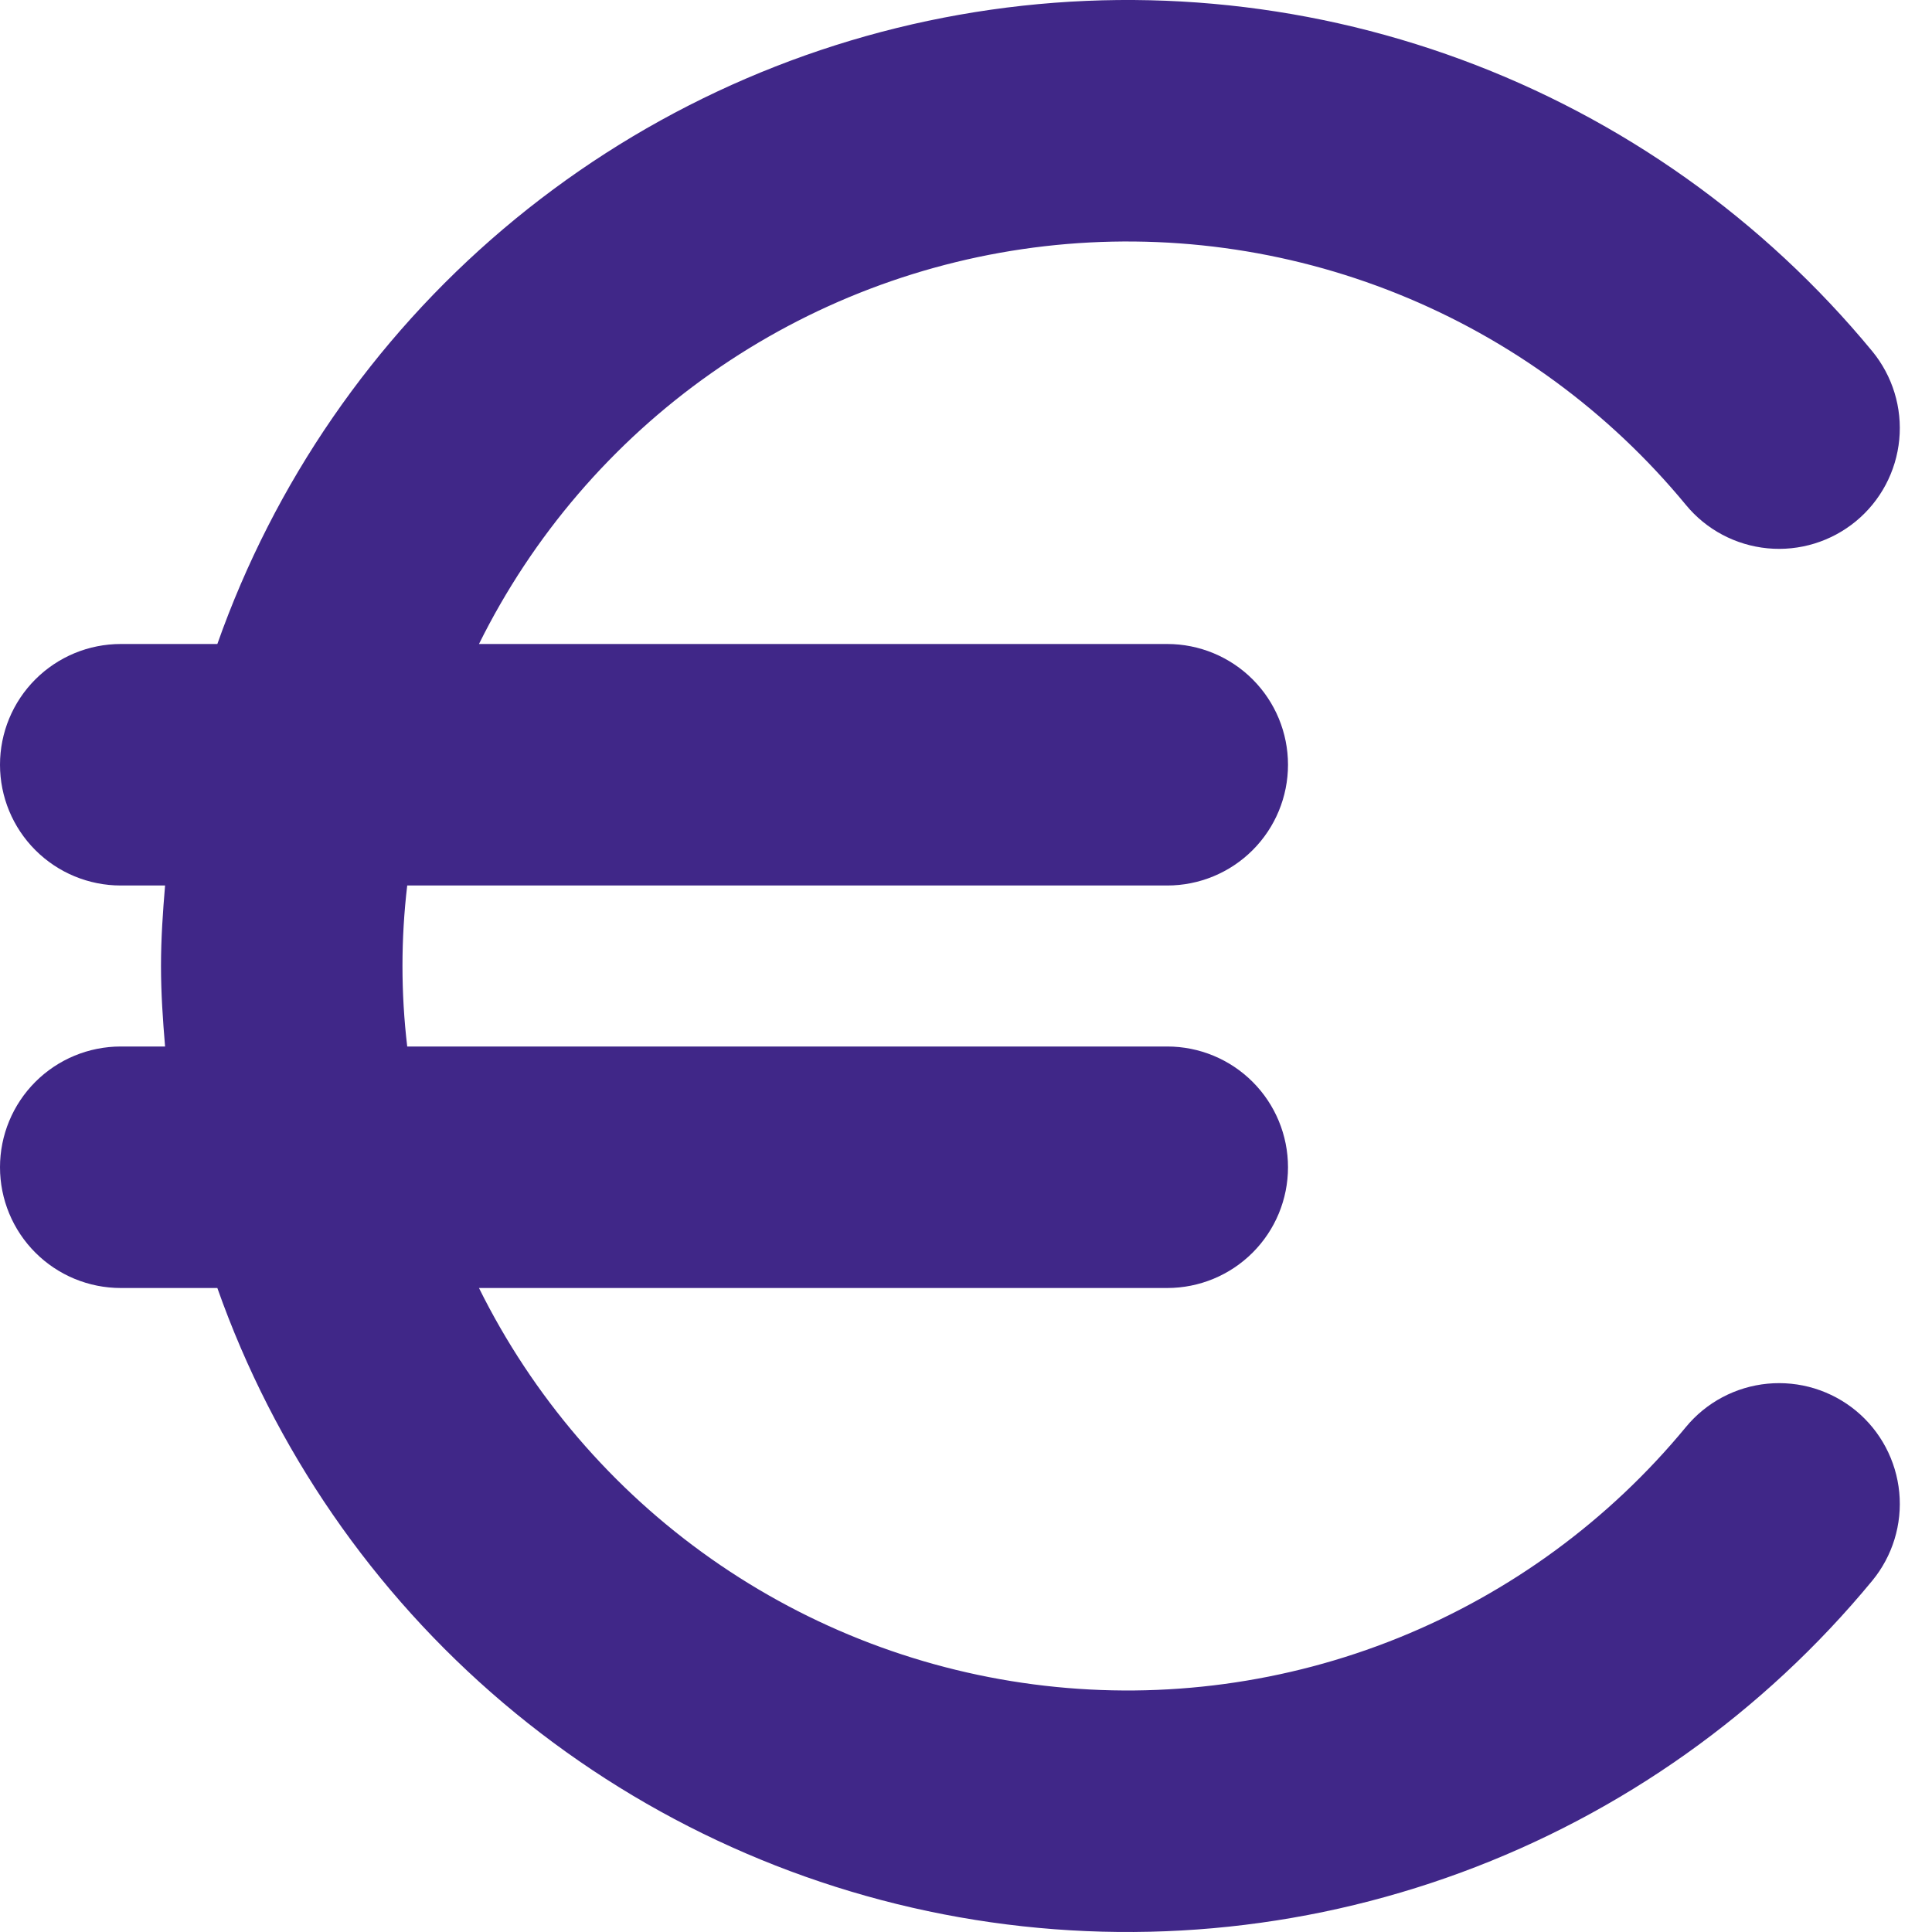 <svg xmlns="http://www.w3.org/2000/svg" width="36" height="36" viewBox="0 0 36 36" fill="none"><g clip-path="url(#clip0_155_126)"><path d="M31.415 26.59C29.983 28.327 28.14 29.678 26.053 30.521C23.966 31.363 21.701 31.669 19.465 31.411C17.229 31.154 15.094 30.341 13.252 29.046C11.412 27.752 9.924 26.017 8.925 24H21.75C22.347 24 22.919 23.763 23.341 23.341C23.763 22.919 24 22.347 24 21.75C24 21.153 23.763 20.581 23.341 20.159C22.919 19.737 22.347 19.5 21.75 19.5H7.588C7.47 18.503 7.47 17.496 7.588 16.5H21.75C22.347 16.5 22.919 16.263 23.341 15.841C23.763 15.419 24 14.847 24 14.25C24 13.653 23.763 13.081 23.341 12.659C22.919 12.237 22.347 12 21.75 12H8.925C9.924 9.983 11.412 8.248 13.252 6.954C15.094 5.659 17.229 4.846 19.465 4.588C21.701 4.331 23.966 4.637 26.053 5.479C28.14 6.321 29.983 7.672 31.415 9.409C31.794 9.87 32.342 10.16 32.936 10.217C33.53 10.274 34.122 10.092 34.583 9.712C35.043 9.332 35.333 8.785 35.39 8.191C35.447 7.597 35.265 7.005 34.886 6.544C32.859 4.087 30.217 2.211 27.229 1.11C24.24 0.008 21.012 -0.28 17.876 0.275C14.739 0.83 11.807 2.208 9.377 4.268C6.948 6.328 5.11 8.996 4.05 12H2.25C1.653 12 1.081 12.237 0.659 12.659C0.237 13.081 0 13.653 0 14.25C0 14.847 0.237 15.419 0.659 15.841C1.081 16.263 1.653 16.5 2.25 16.5H3.076C3.034 16.996 3 17.493 3 18C3 18.507 3.034 19.003 3.076 19.5H2.25C1.653 19.5 1.081 19.737 0.659 20.159C0.237 20.581 0 21.153 0 21.75C0 22.347 0.237 22.919 0.659 23.341C1.081 23.763 1.653 24 2.25 24H4.05C5.11 27.004 6.948 29.672 9.377 31.732C11.807 33.792 14.739 35.17 17.876 35.725C21.012 36.28 24.24 35.992 27.229 34.89C30.217 33.789 32.859 31.913 34.886 29.455C35.265 28.995 35.447 28.403 35.39 27.809C35.333 27.215 35.043 26.667 34.583 26.287C34.355 26.099 34.092 25.958 33.809 25.871C33.527 25.785 33.23 25.755 32.936 25.783C32.342 25.84 31.794 26.13 31.415 26.59Z" fill="#402788"></path></g><defs><clipPath id="clip0_155_126"><rect width="36" height="36" fill="white"></rect></clipPath></defs></svg>